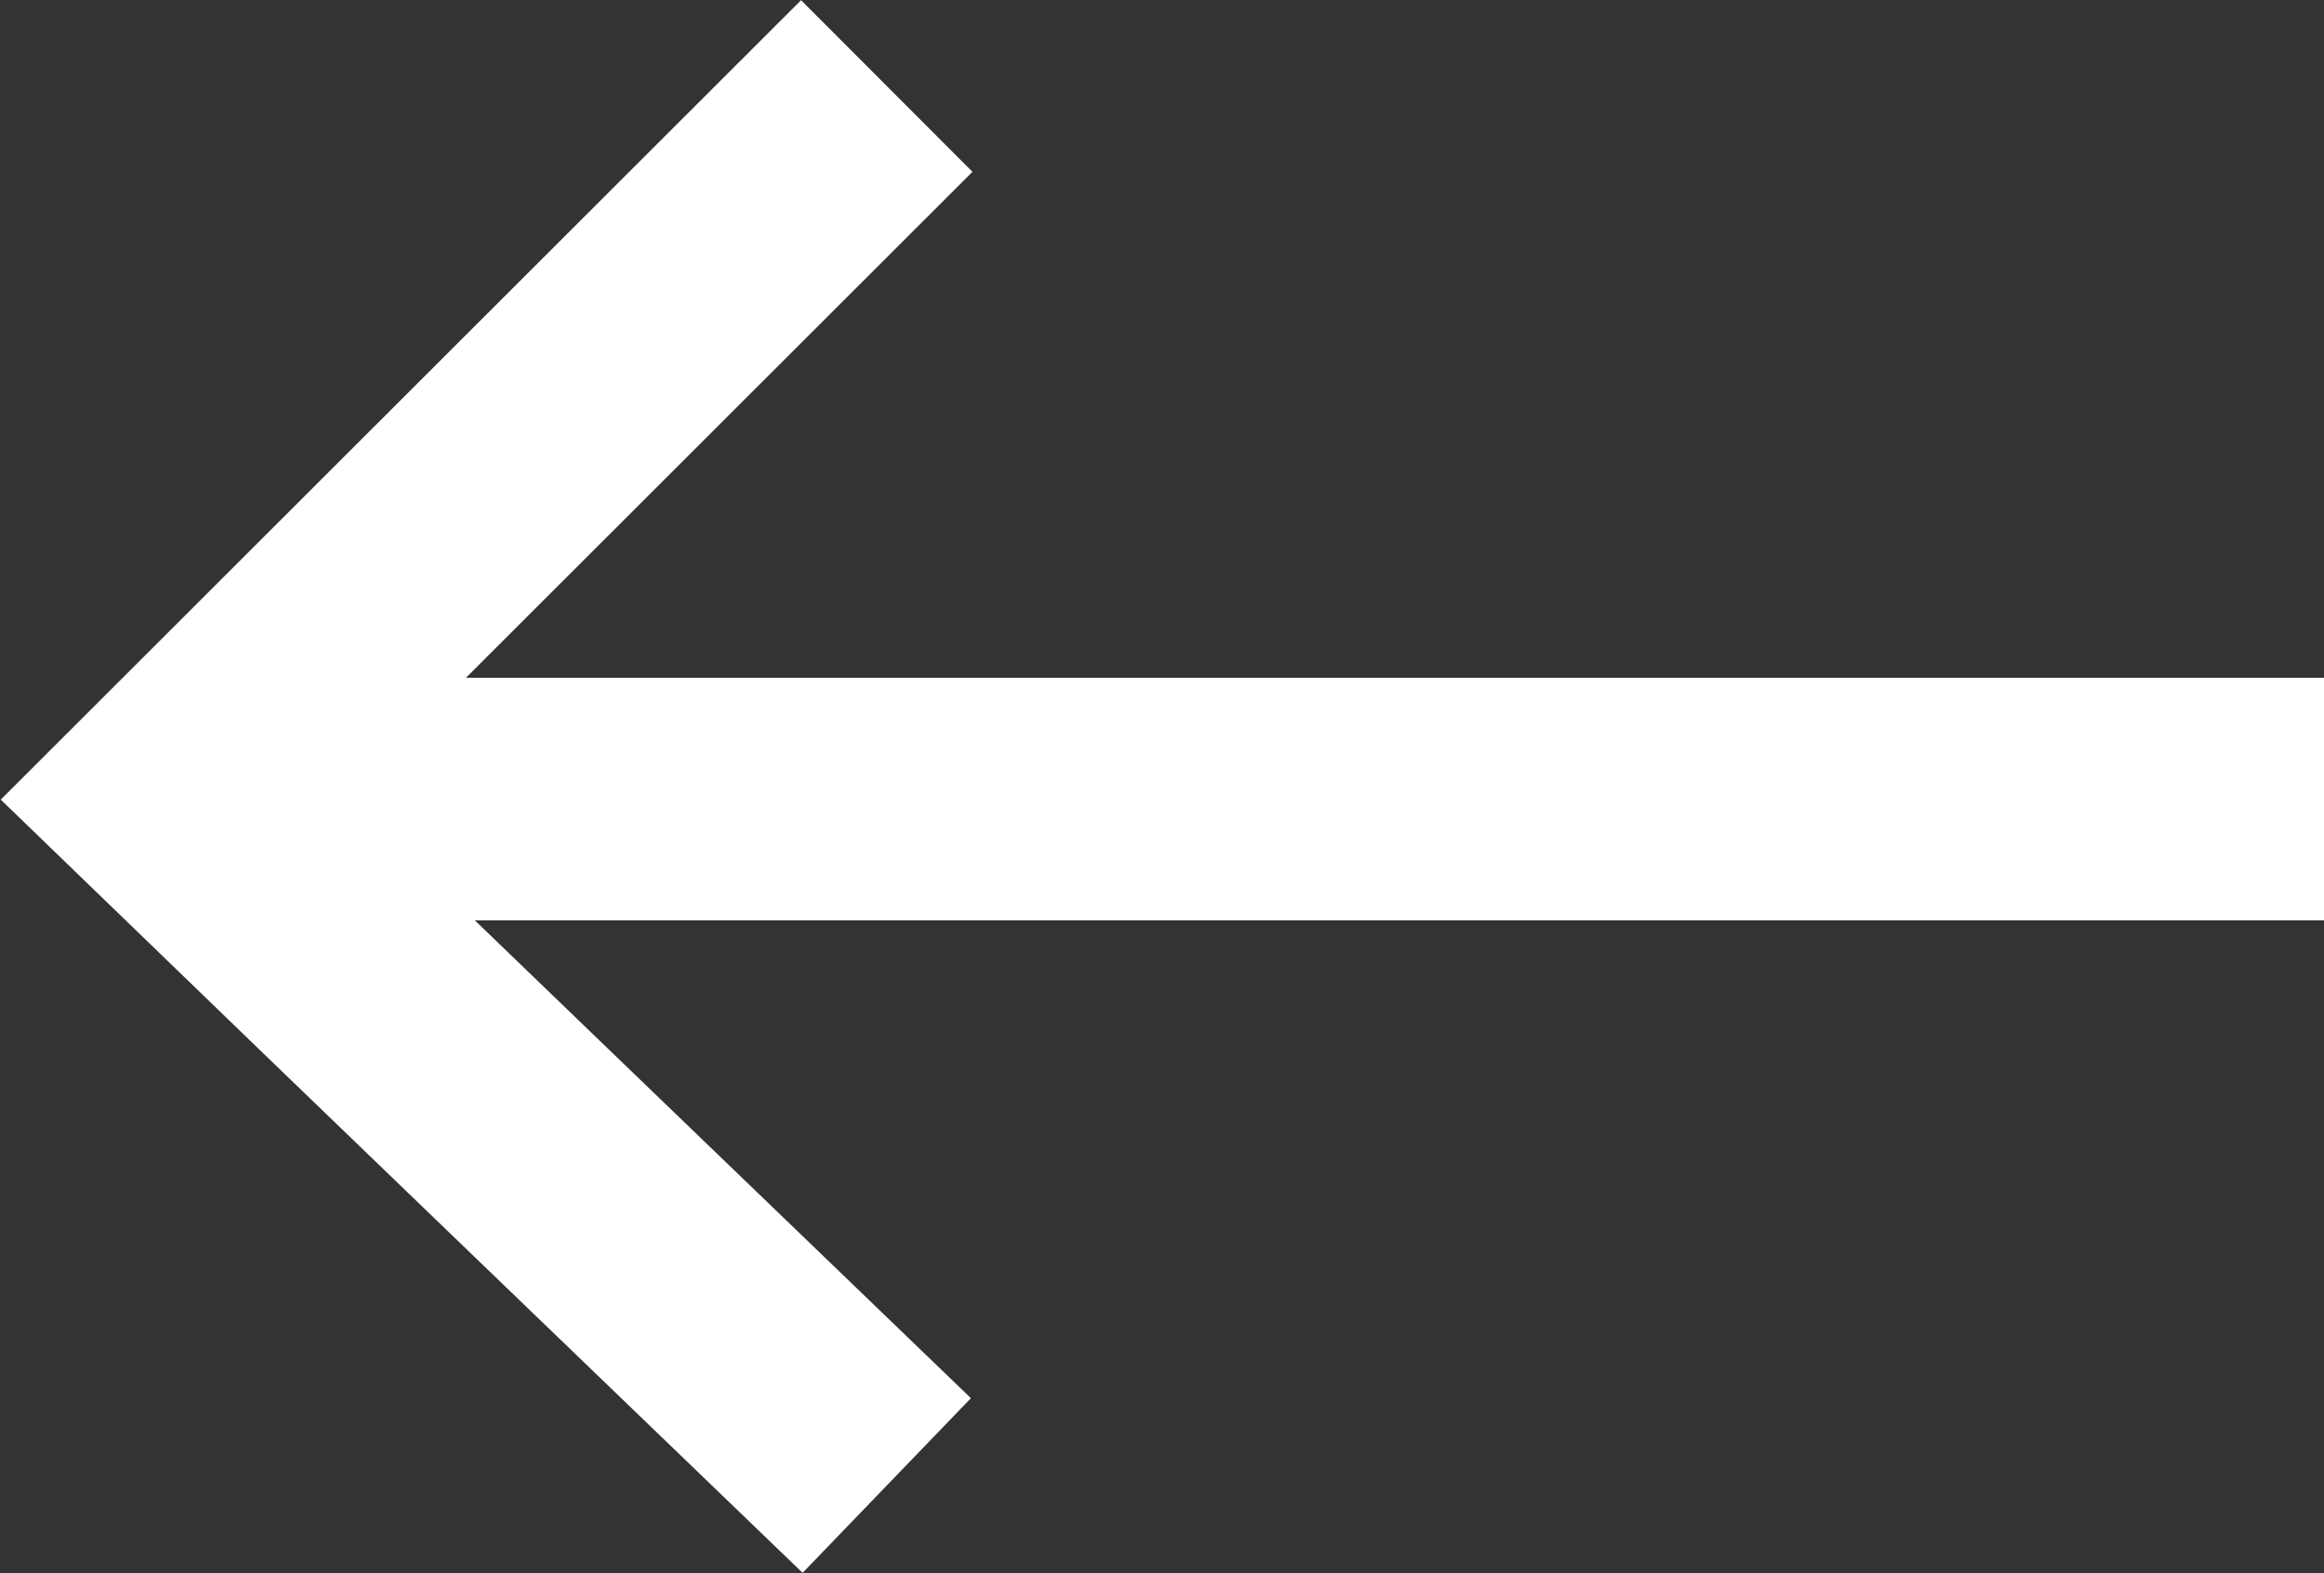 <?xml version="1.0" encoding="UTF-8"?><svg id="Ebene_2" xmlns="http://www.w3.org/2000/svg" viewBox="0 0 27.02 18.29"><rect x="0" y="0" width="27.02" height="18.29" fill="#333333" stroke="none"/><defs><style>.cls-1{fill:none;}.cls-1,.cls-2{stroke:#fff;stroke-miterlimit:10;stroke-width:2.82px;}.cls-2{fill:#fff;}</style></defs><g id="Ebene_1-2"><g><path class="cls-2" d="M27.02,9.29H2.02"/><path class="cls-1" d="M10.31,17.27c-2.76-2.66-5.53-5.32-8.29-7.99L10.31,1"/></g></g></svg>